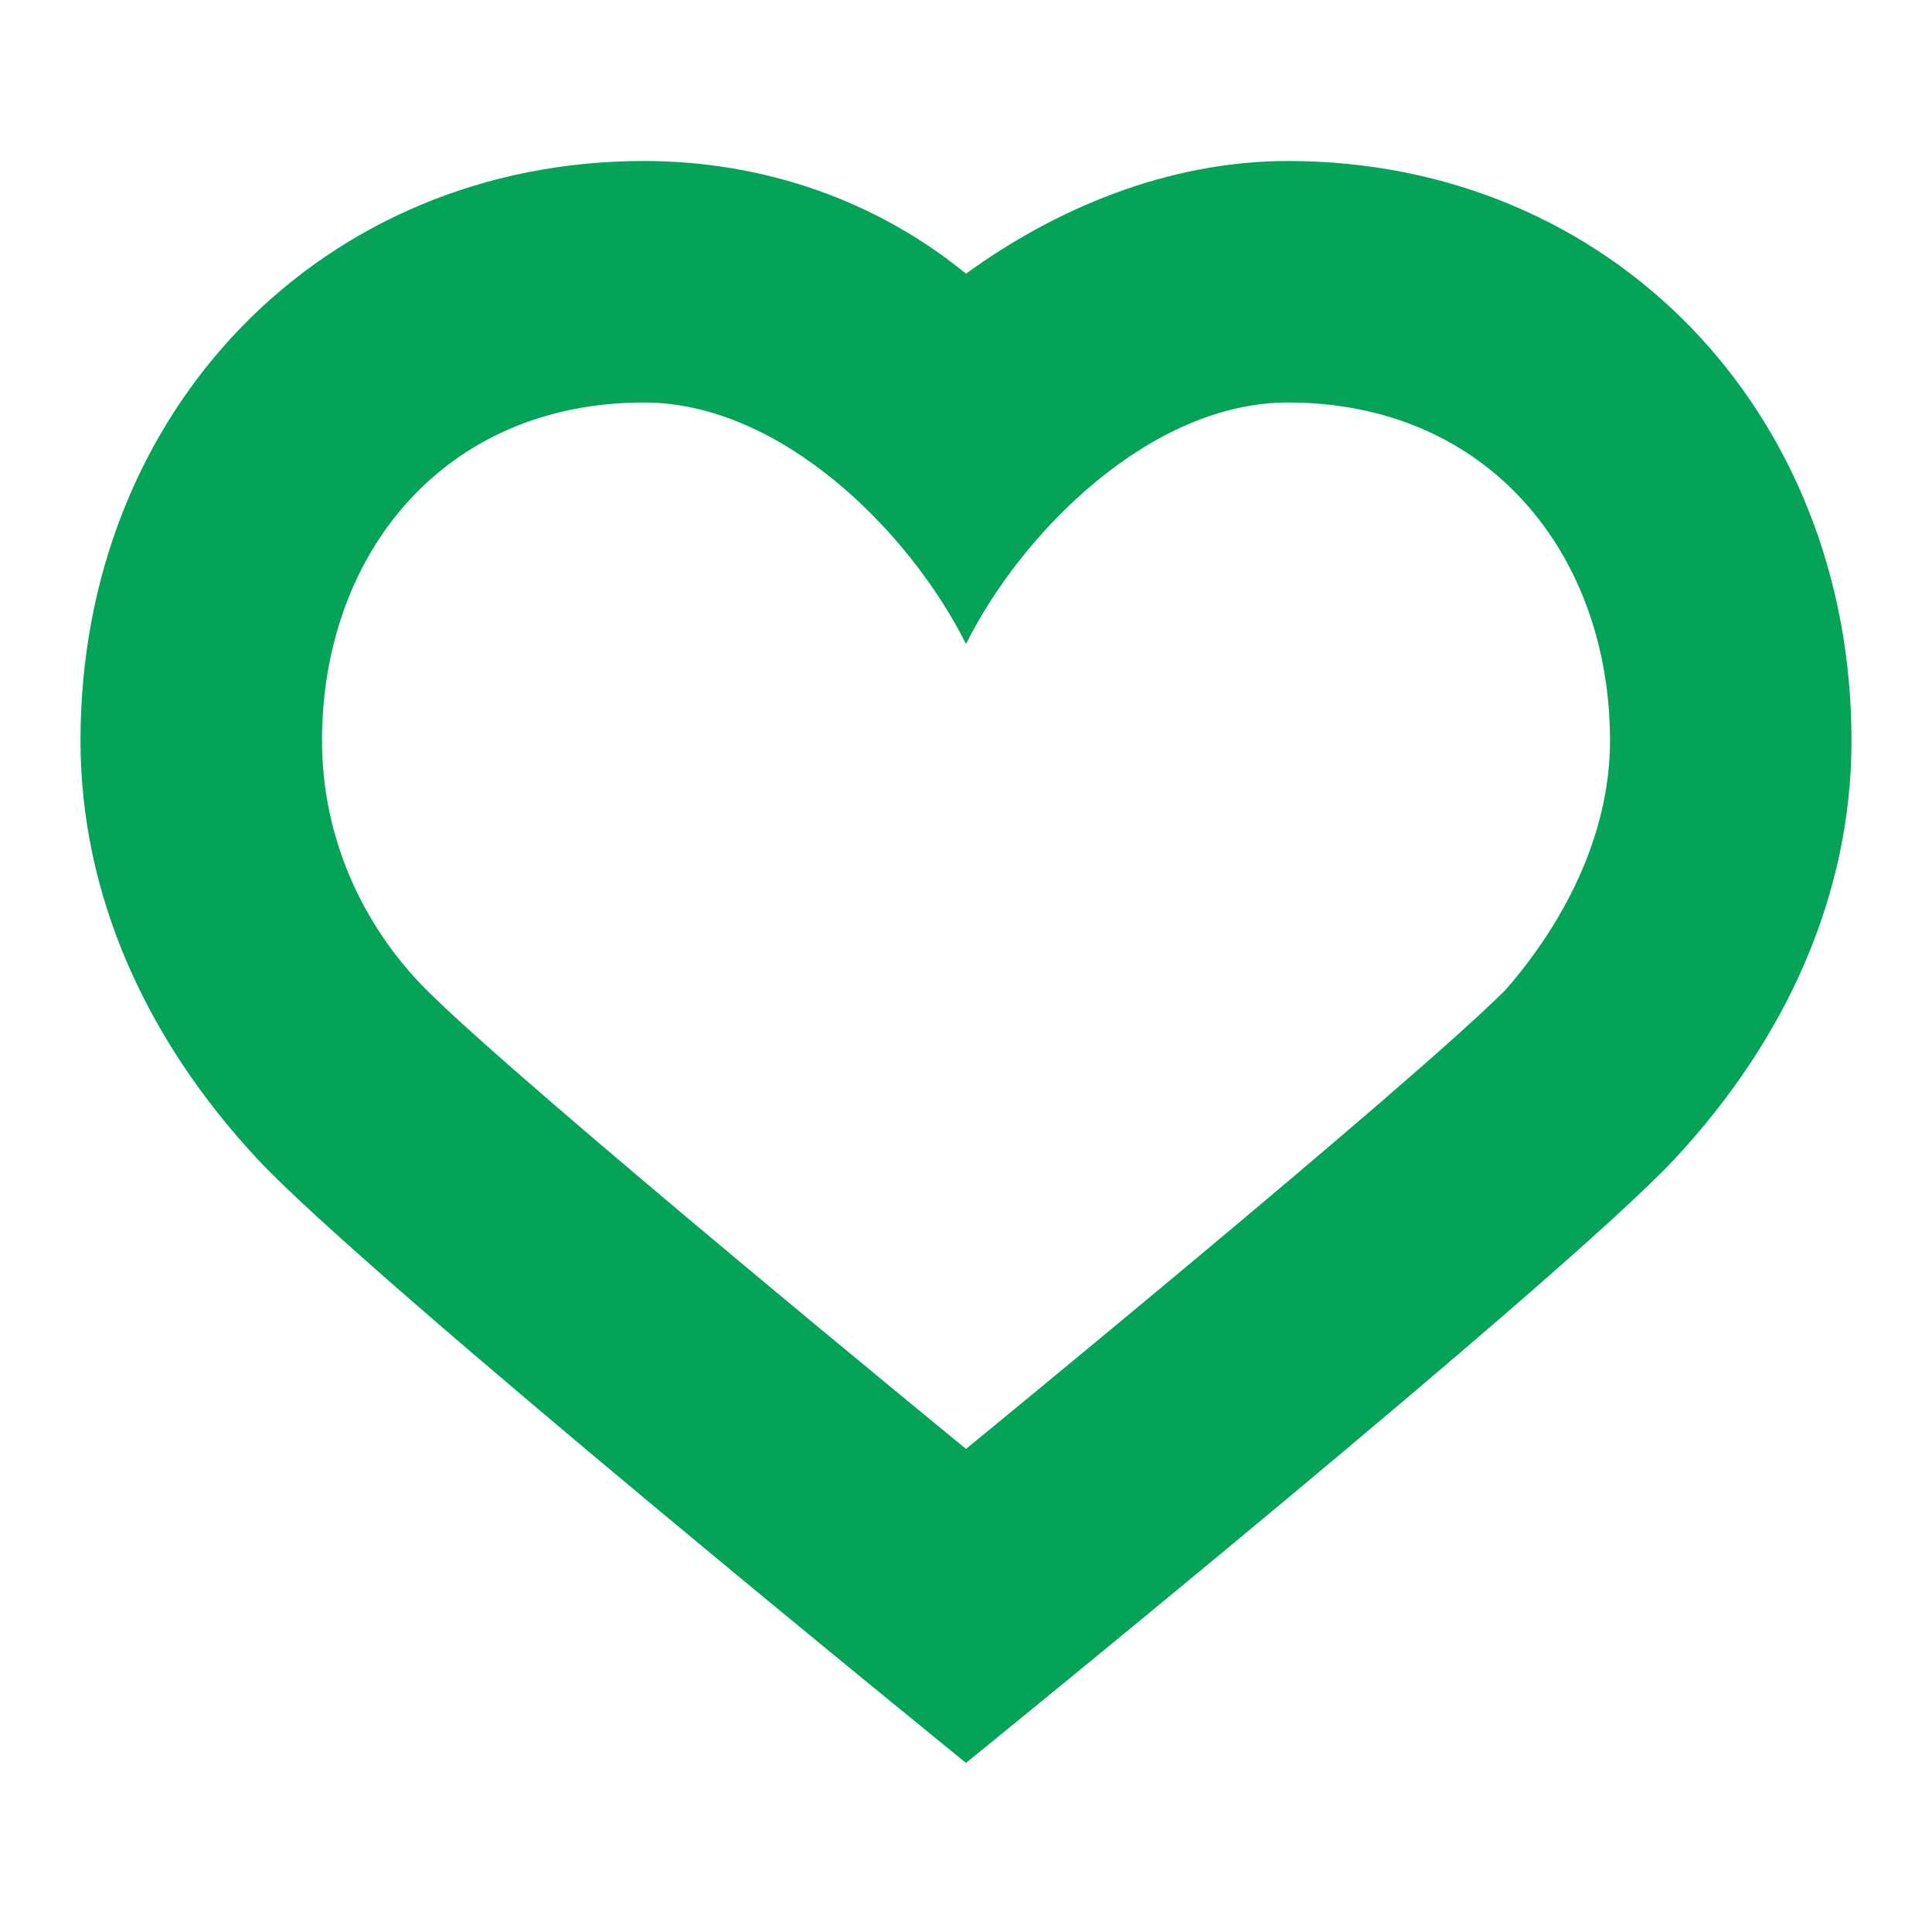 <svg width="21" height="21" viewBox="0 0 21 21" fill="none" xmlns="http://www.w3.org/2000/svg">
<path d="M14 4.375C16.187 4.375 17.5 6.037 17.5 8.05C17.5 9.1 16.975 10.062 16.362 10.762C15.312 11.812 10.5 15.749 10.5 15.749C10.5 15.749 5.688 11.812 4.638 10.762C3.938 10.062 3.5 9.1 3.5 8.05C3.5 6.037 4.813 4.375 7 4.375C8.487 4.375 9.887 5.775 10.5 7C11.112 5.775 12.512 4.375 14 4.375ZM14 1.75C12.687 1.75 11.462 2.275 10.5 2.975C9.537 2.187 8.312 1.75 7 1.75C3.5 1.75 0.875 4.462 0.875 8.05C0.875 9.712 1.575 11.287 2.8 12.6C4.025 13.912 10.5 19.162 10.5 19.162C10.5 19.162 16.975 13.912 18.2 12.6C19.425 11.287 20.125 9.712 20.125 8.05C20.125 4.462 17.5 1.75 14 1.75Z" fill="#05A357"/>
</svg>
